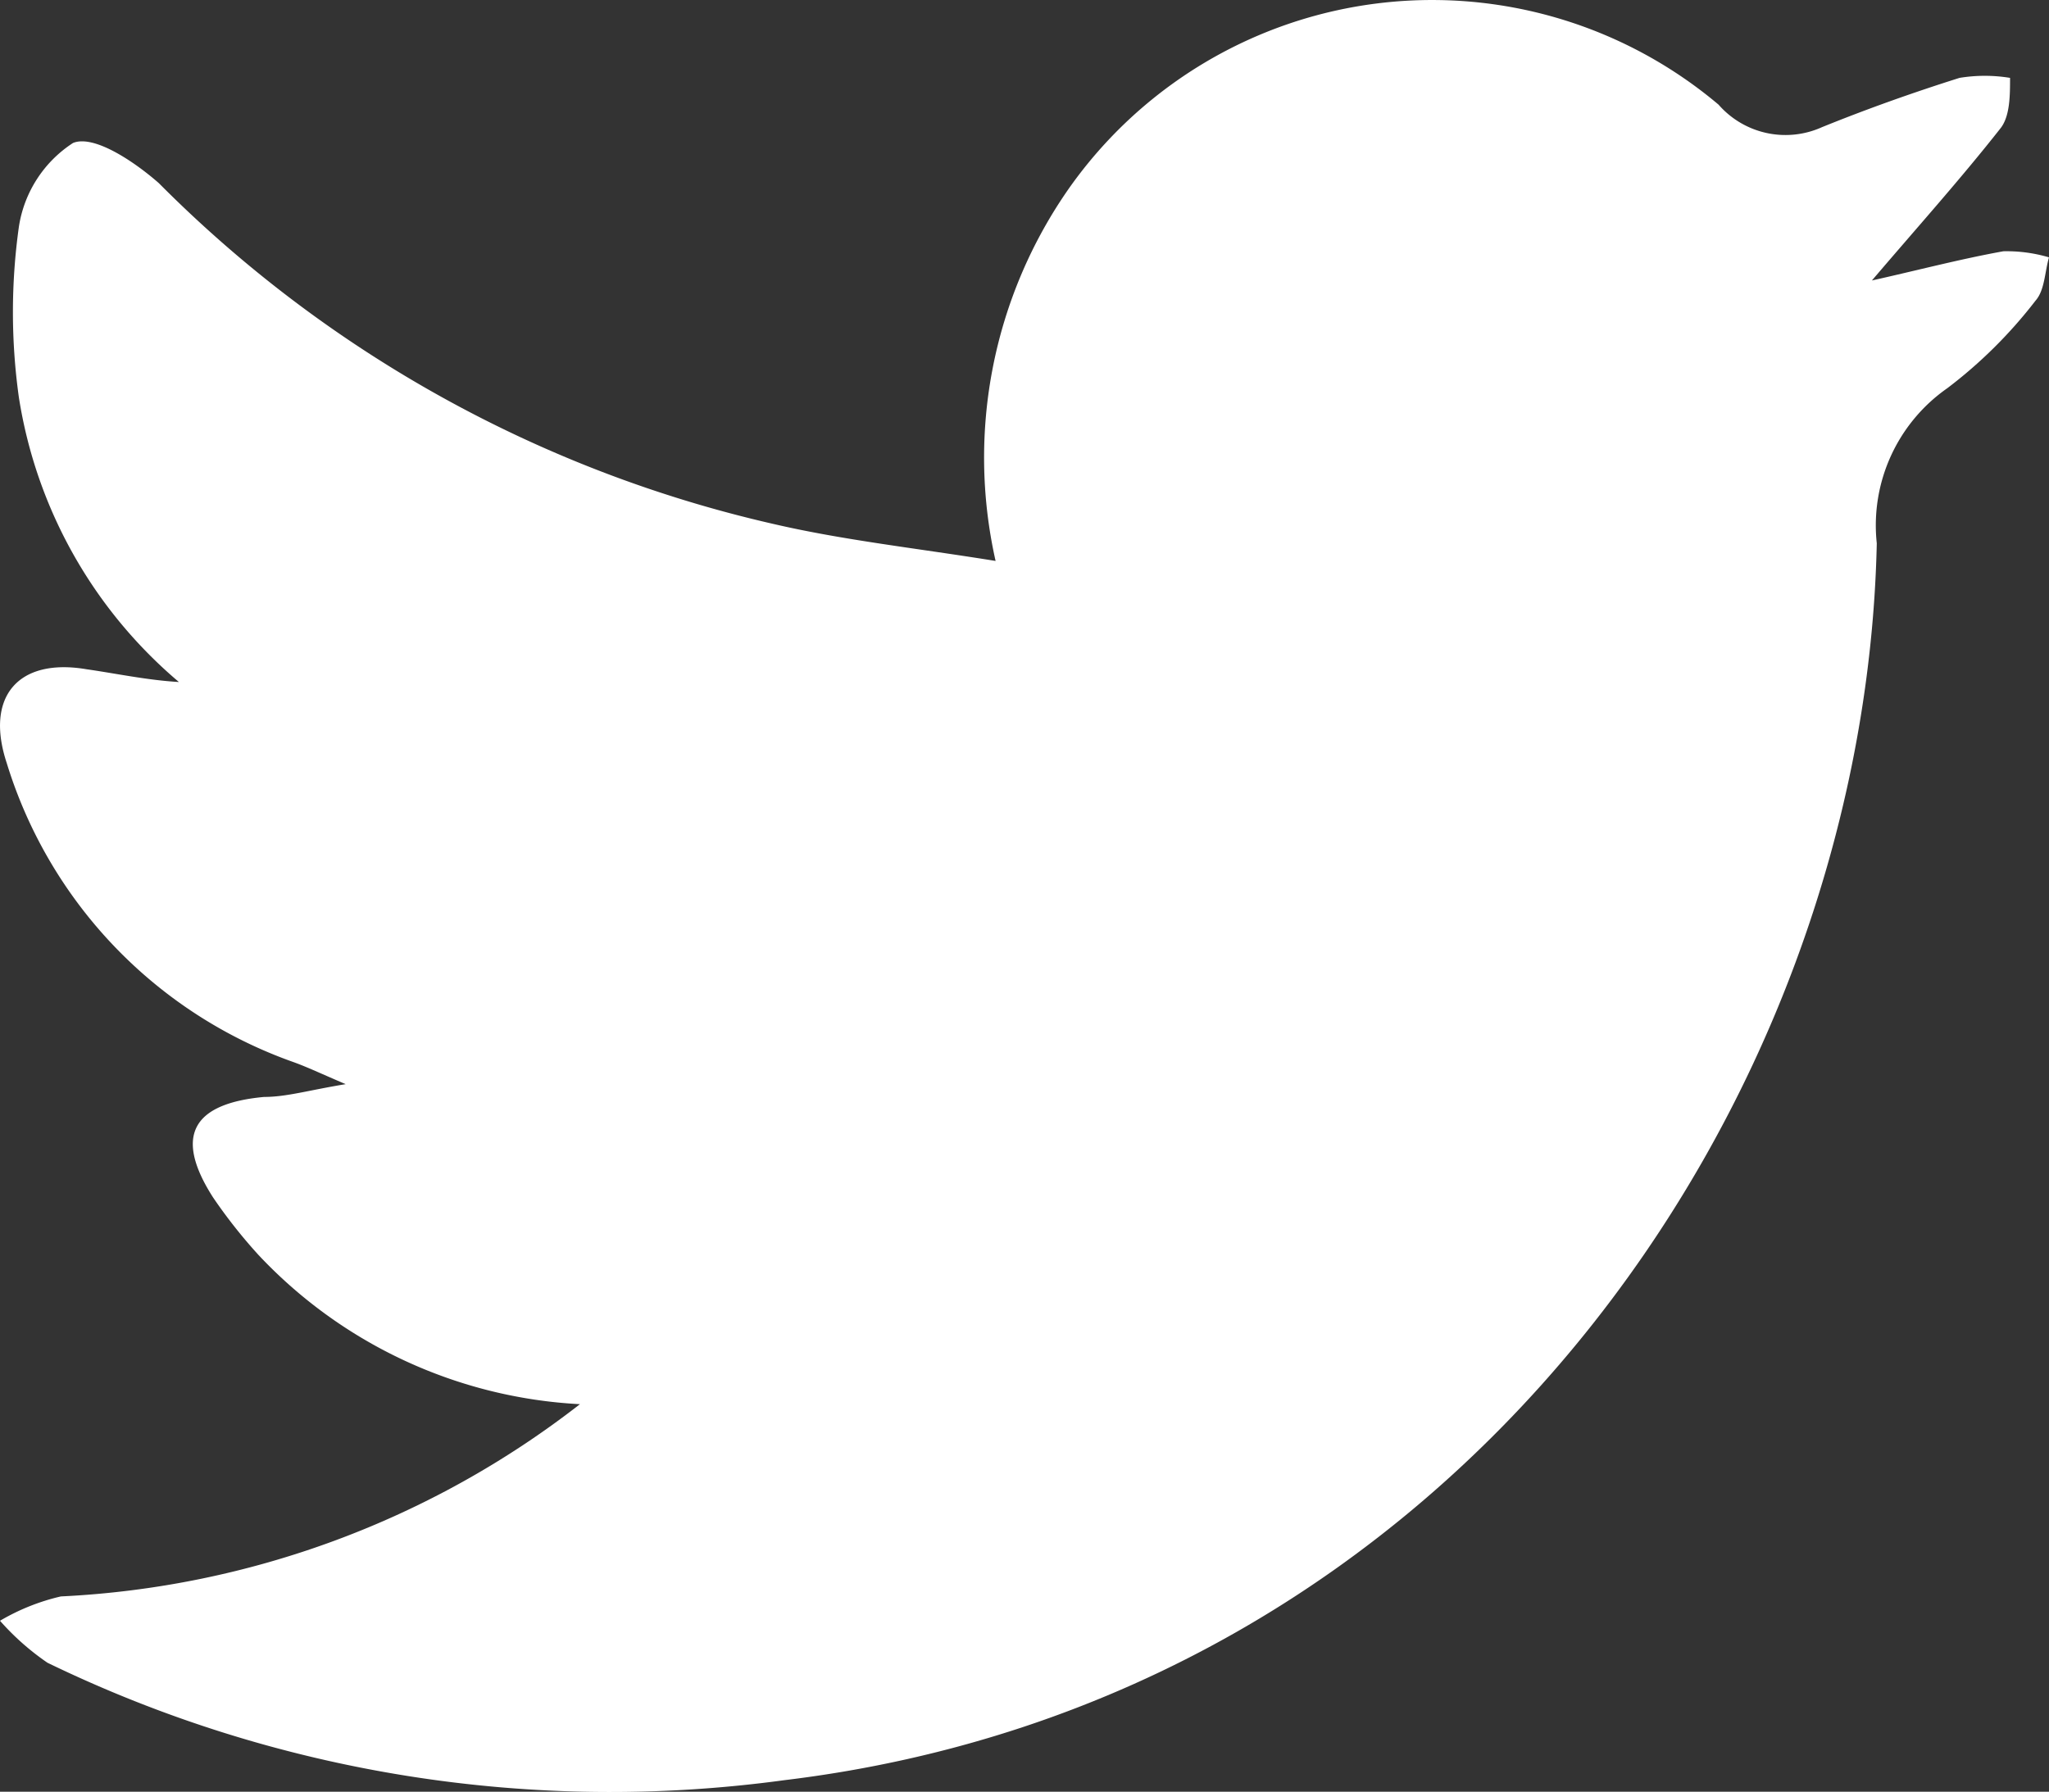 <svg xmlns="http://www.w3.org/2000/svg" viewBox="0 0 33.67 29.45"><rect x="0" y="0" width="33.67" height="29.45" fill="#333333" stroke="none"/><g id="b894cf1a-a280-430e-b634-0411d3c72f75" data-name="Layer 2"><g id="ea6b2edc-ab8b-4706-b093-b8706ccca587" data-name="Capa 1"><path d="M9.53,23.08a7.8,7.8,0,0,1-5.28-2.45,8.45,8.45,0,0,1-.75-.95c-.64-1-.35-1.54.84-1.65.37,0,.73-.11,1.34-.21-.42-.18-.63-.28-.85-.36A7.57,7.57,0,0,1,.11,12.54C-.25,11.45.3,10.81,1.42,11c.49.07,1,.18,1.52.21A7.68,7.68,0,0,1,.31,6.53a10.1,10.1,0,0,1,0-2.8,2,2,0,0,1,.89-1.38c.34-.14,1,.3,1.41.66a20.74,20.74,0,0,0,10.09,5.6c1.16.27,2.36.4,3.66.61a7.72,7.72,0,0,1,1.21-6.13A7.3,7.3,0,0,1,28.24,1.72a1.46,1.46,0,0,0,1.7.37c.74-.3,1.5-.57,2.26-.81a2.57,2.57,0,0,1,.83,0c0,.28,0,.62-.15.82-.66.84-1.37,1.63-2.12,2.51.72-.16,1.44-.35,2.16-.48a2.46,2.46,0,0,1,.75.1c-.07.24-.07.54-.22.71A7.7,7.7,0,0,1,32,6.38a2.75,2.75,0,0,0-1.16,2.55c-.2,9.27-6.93,19-17.95,20.33A21.19,21.19,0,0,1,.78,27.33,4.2,4.2,0,0,1,0,26.64a3.54,3.54,0,0,1,1-.4A15.06,15.06,0,0,0,9.53,23.08Z" fill="#fff"/></g></g></svg>